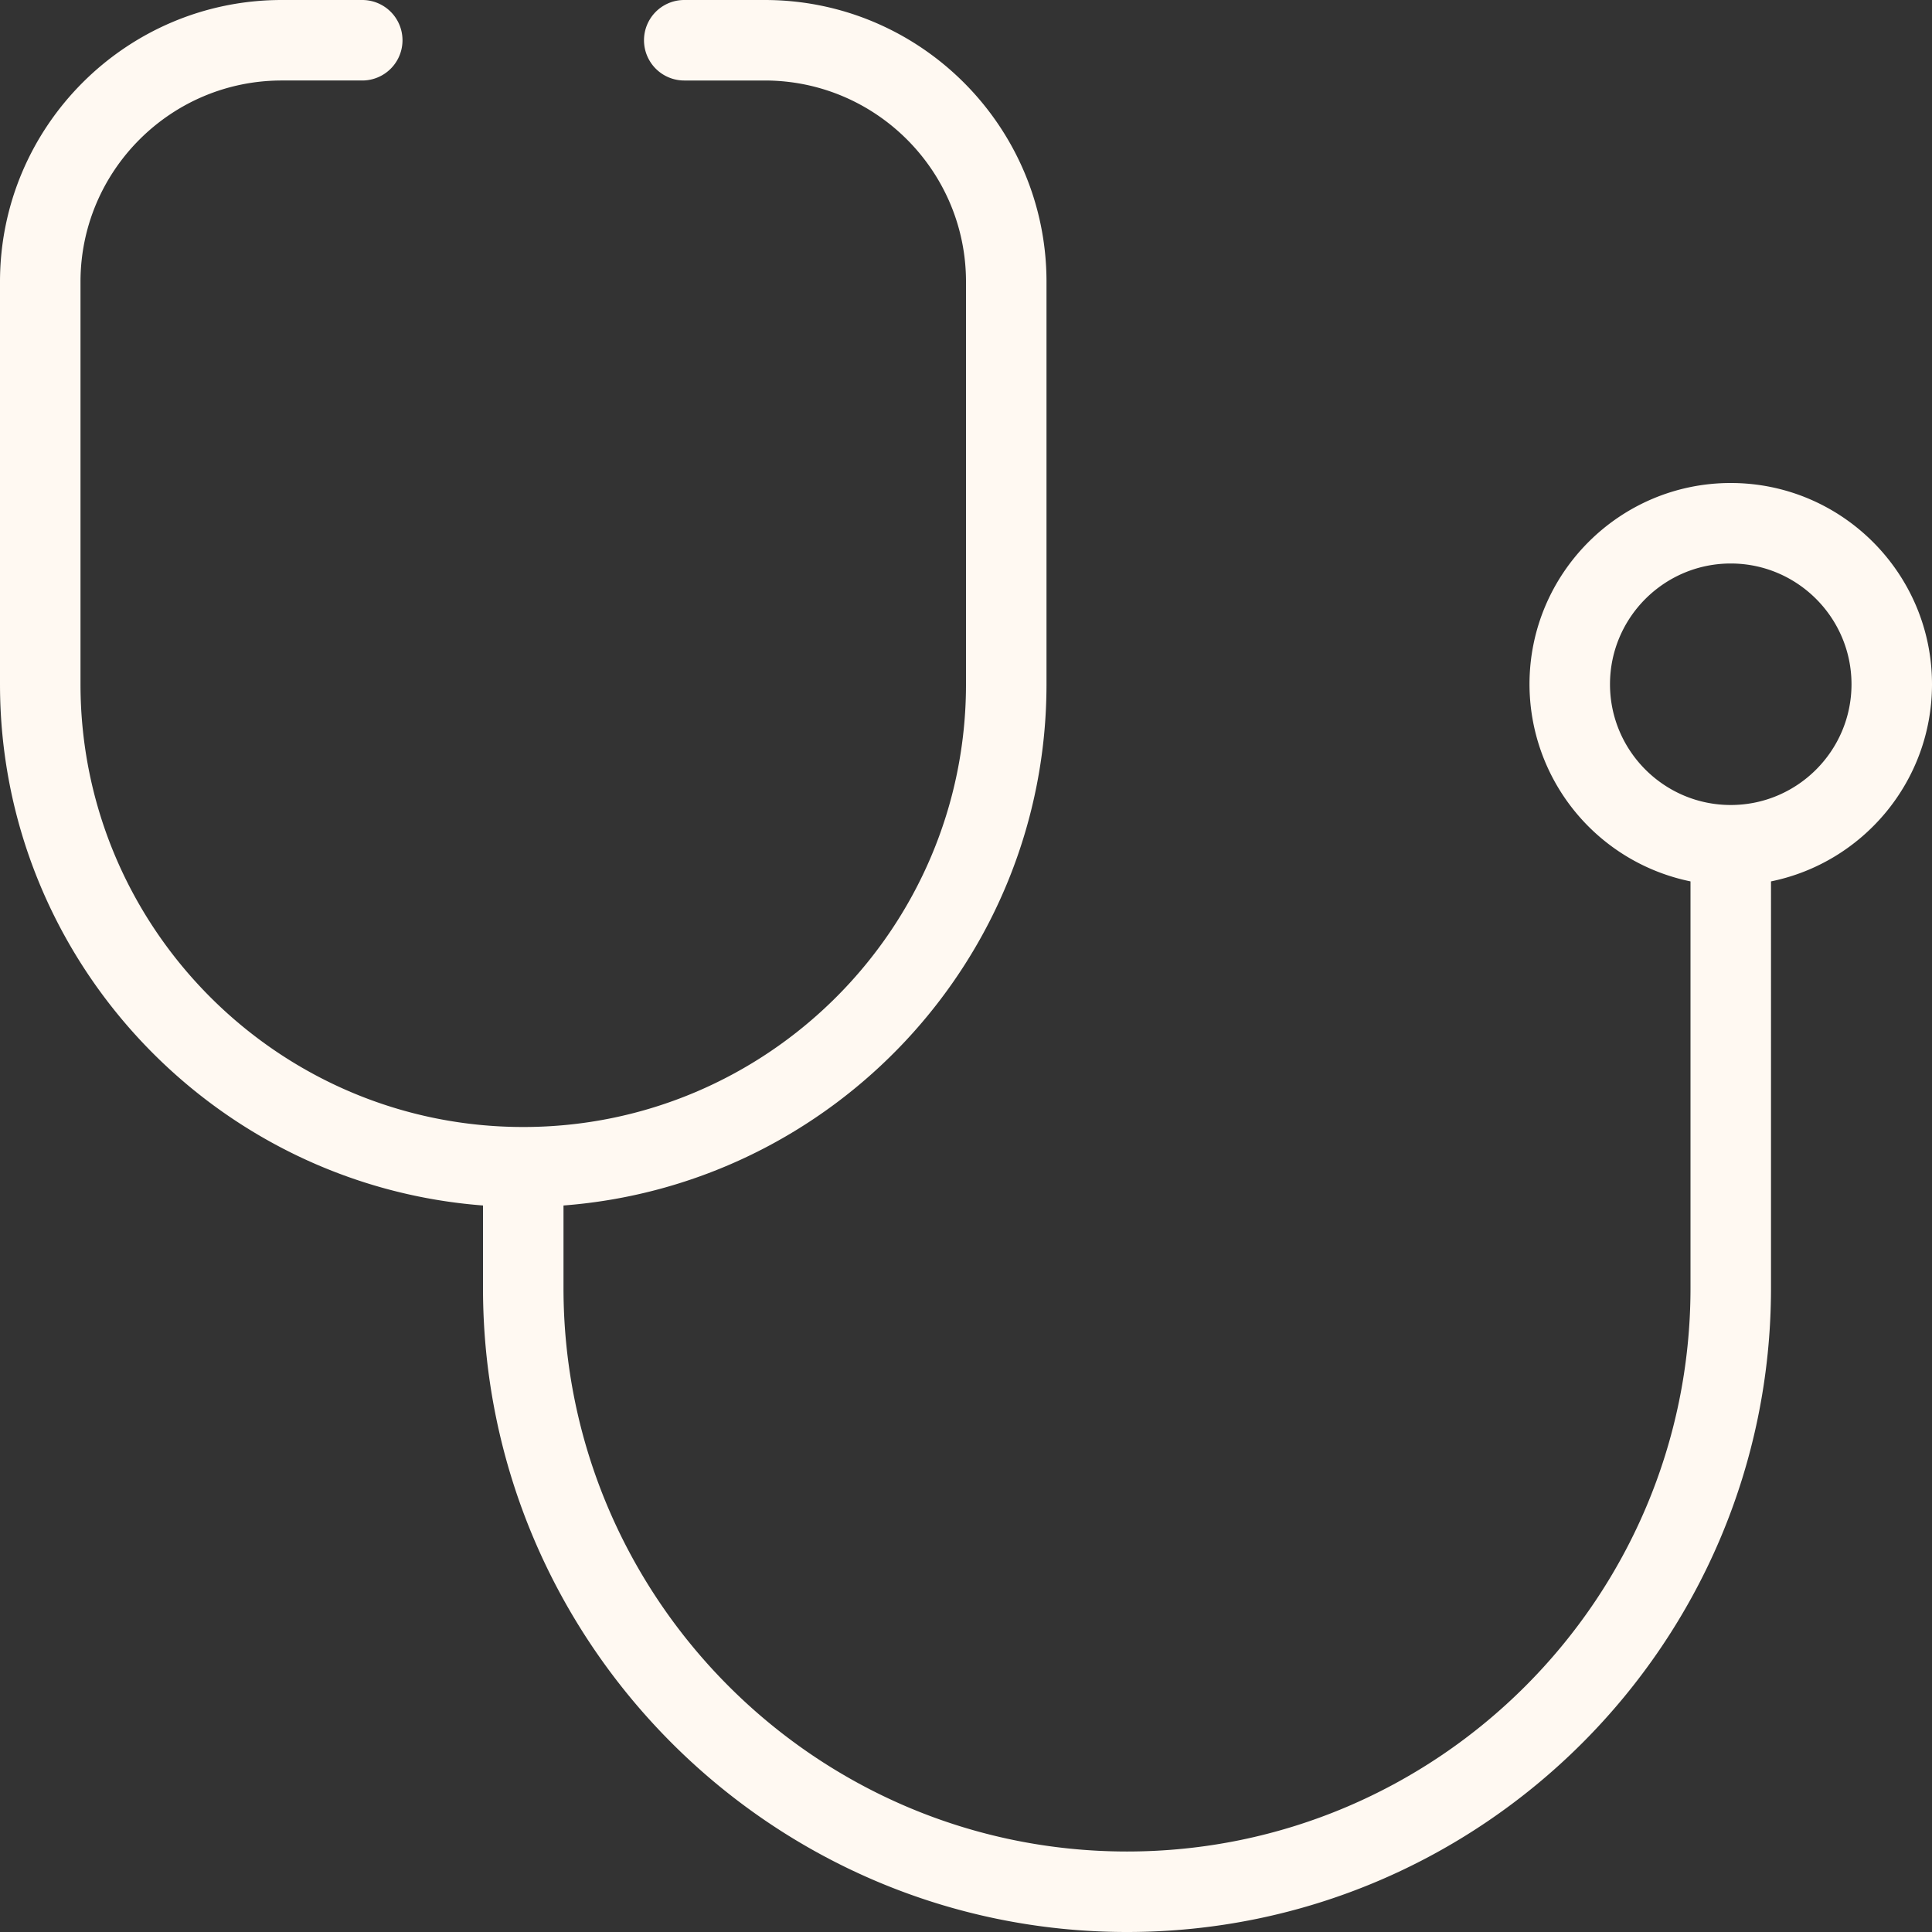 <svg width="48" height="48" fill="none" xmlns="http://www.w3.org/2000/svg"><rect width="100%" height="100%" fill="#333333" stroke="none"/><g clip-path="url(#a)"><path d="M48 17c0-2.756-2.242-5-5-5s-5 2.244-5 5a5.006 5.006 0 0 0 4 4.898V32c0 7.72-6.282 14-14 14s-14-6.28-14-14v-2.05c6.702-.514 12-6.118 12-12.95V7c0-3.86-3.14-7-7-7h-2a1 1 0 0 0 0 2h2c2.758 0 5 2.244 5 5v10c0 6.066-4.936 11-11 11S2 23.066 2 17V7c0-2.756 2.242-5 5-5h2a1 1 0 0 0 0-2H7C3.14 0 0 3.14 0 7v10c0 6.83 5.298 12.436 12 12.95V32c0 8.822 7.178 16 16 16s16-7.178 16-16V21.898c2.28-.464 4-2.484 4-4.898Zm-5 3c-1.654 0-3-1.346-3-3s1.346-3 3-3 3 1.346 3 3-1.346 3-3 3Z" fill="#FFF9F2"/></g><defs><clipPath id="a"><path fill="#fff" d="M0 0h48v48H0z"/></clipPath></defs></svg>
